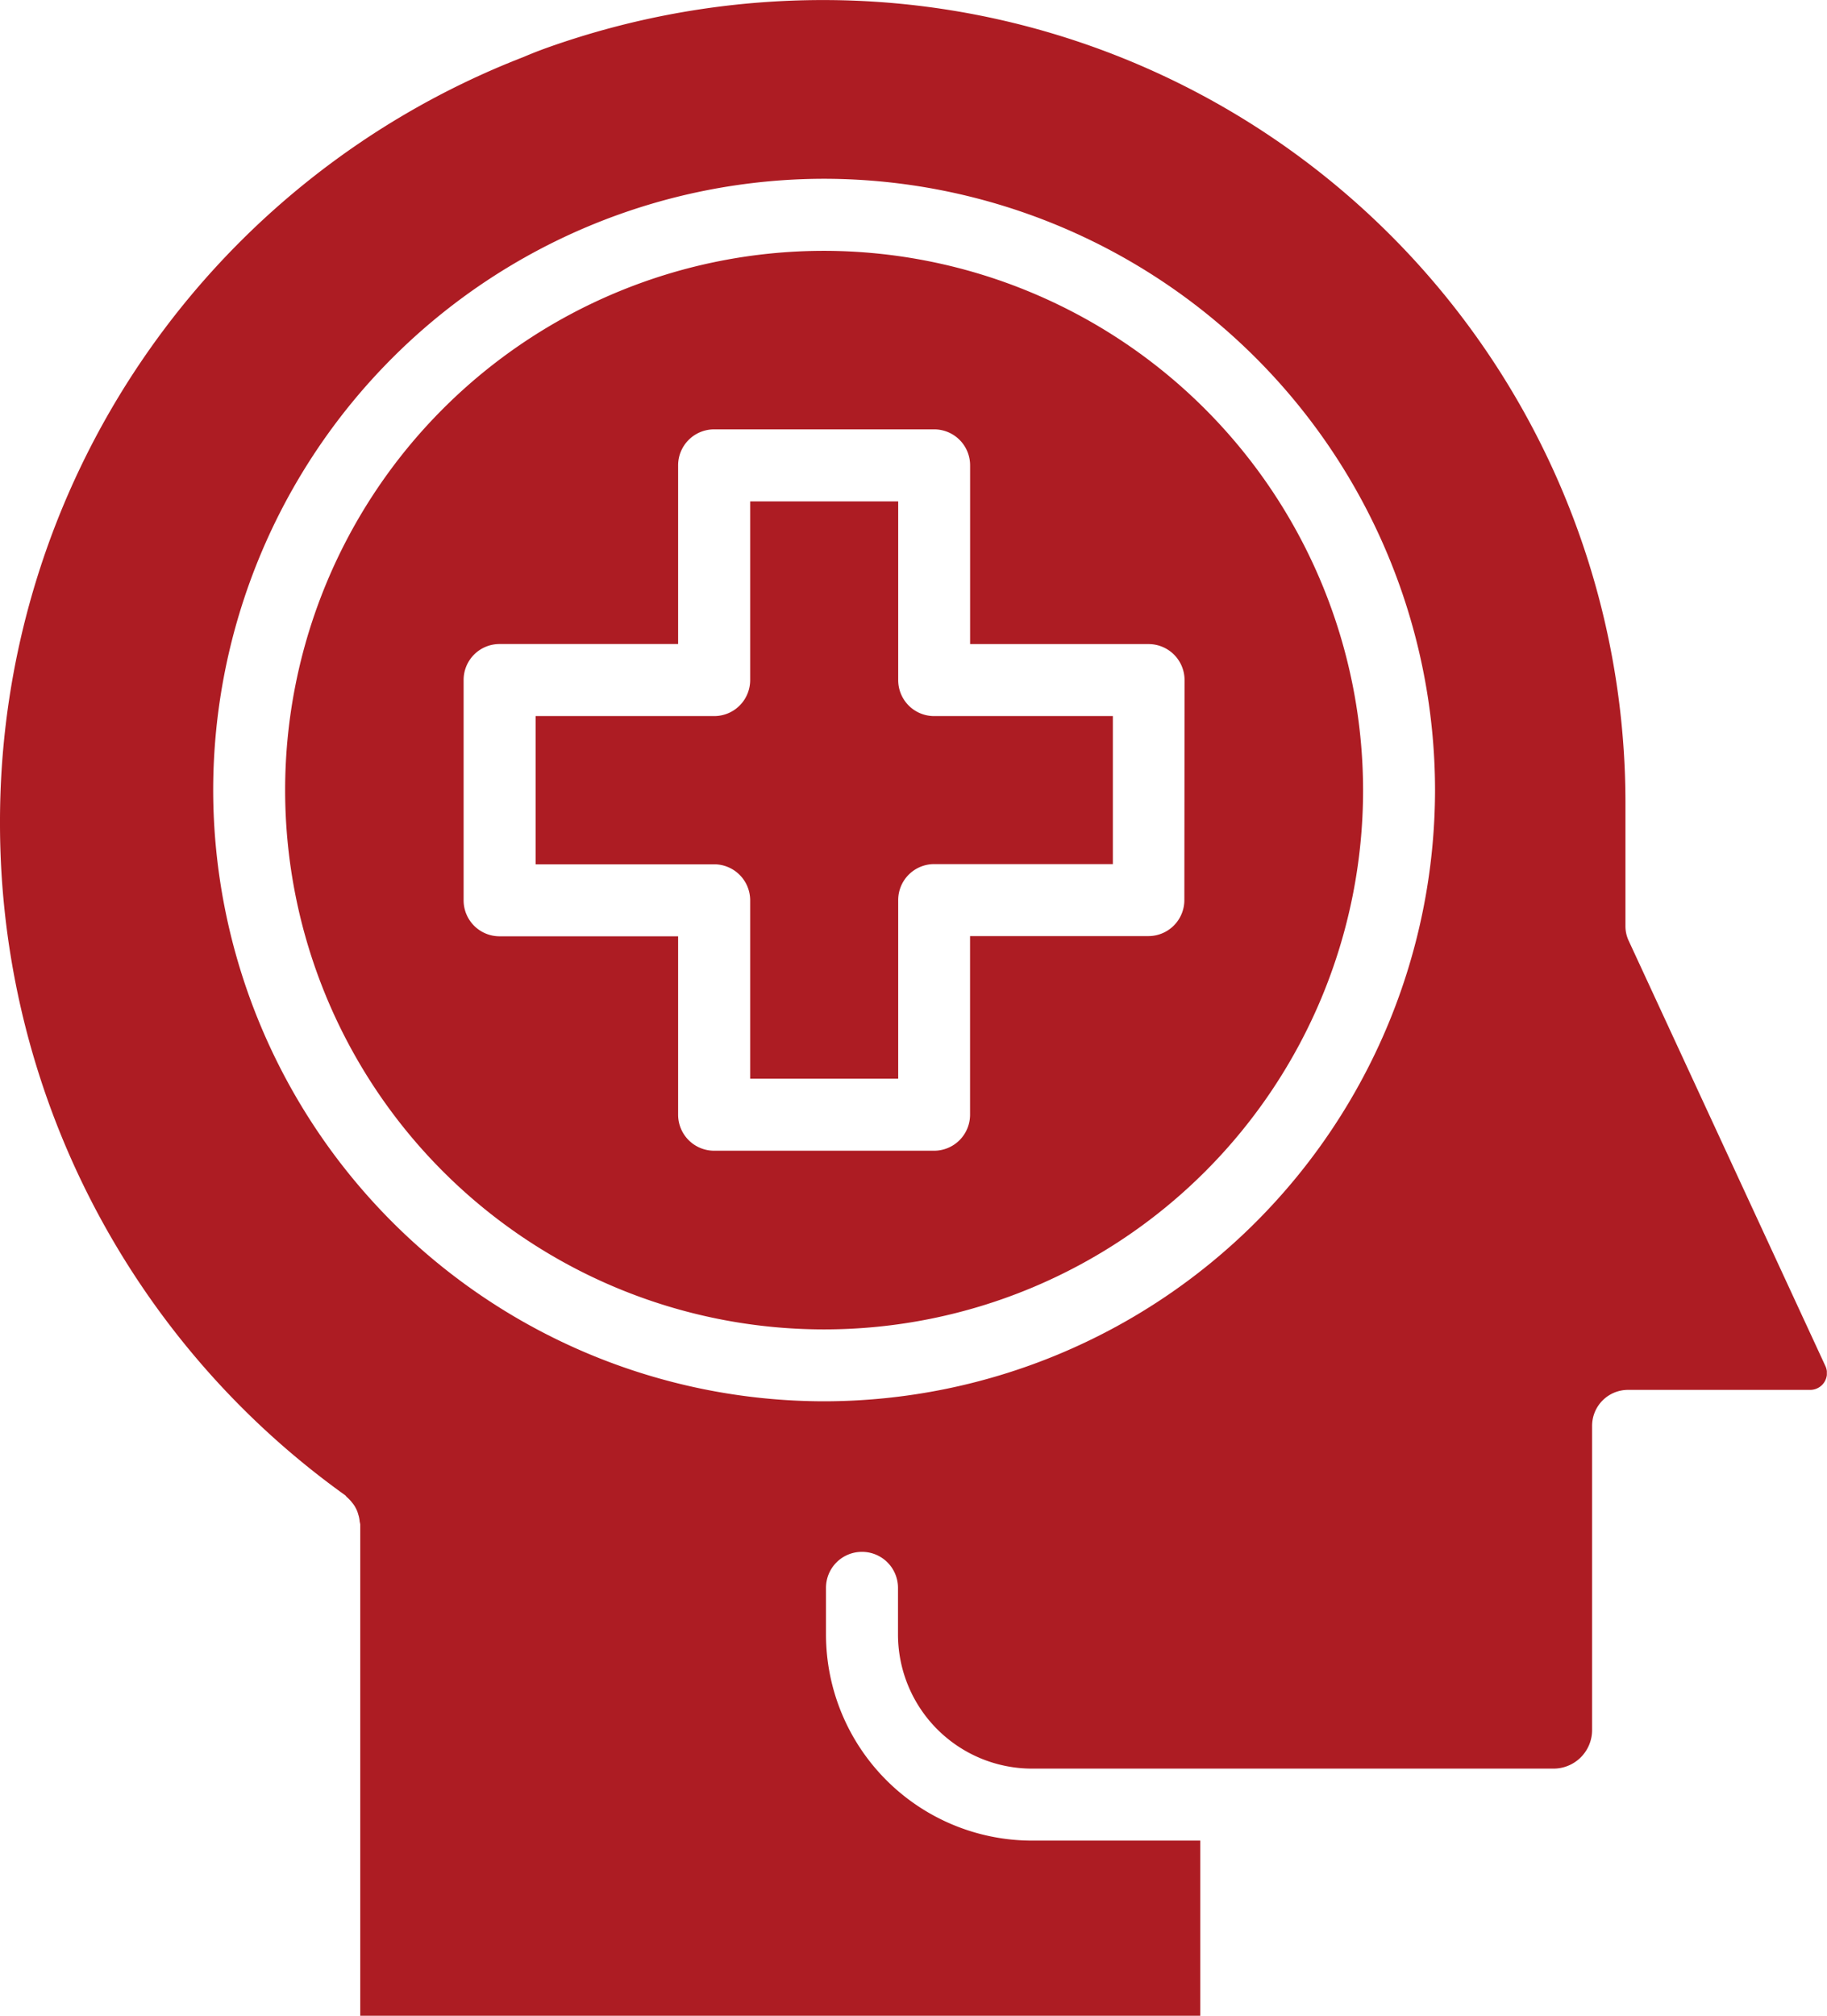 <svg xmlns="http://www.w3.org/2000/svg" xmlns:xlink="http://www.w3.org/1999/xlink" width="36.003" height="39.699" viewBox="0 0 36.003 39.699">
  <defs>
    <clipPath id="clip-path">
      <path id="Path_14343" data-name="Path 14343" d="M0,9.835H36v-39.7H0Z" transform="translate(0 29.864)" fill="none"/>
    </clipPath>
  </defs>
  <g id="Group_35483" data-name="Group 35483" transform="translate(0 29.864)">
    <g id="Group_35482" data-name="Group 35482" transform="translate(0 -29.864)" clip-path="url(#clip-path)">
      <g id="Group_35479" data-name="Group 35479" transform="translate(5.618 4.94)">
        <path id="Path_14340" data-name="Path 14340" d="M2.631,0A10.621,10.621,0,1,0,13.253,10.621,10.635,10.635,0,0,0,2.631,0m7.1,12.787a.709.709,0,0,1-.71.709H5.508v3.517a.709.709,0,0,1-.709.71H.465a.71.71,0,0,1-.71-.71V13.5H-3.763a.708.708,0,0,1-.709-.709V8.453a.707.707,0,0,1,.709-.709H-.245V4.225a.709.709,0,0,1,.71-.709H4.8a.708.708,0,0,1,.709.709v3.52H9.025a.709.709,0,0,1,.71.709Z" transform="translate(7.99)" fill="#ad1c23"/>
      </g>
      <g id="Group_35480" data-name="Group 35480" transform="translate(0 0.001)">
        <path id="Path_14341" data-name="Path 14341" d="M8.912,6.665,5.038-1.706A.673.673,0,0,1,4.971-2V-4.448A15.808,15.808,0,0,0-10.82-20.239a16.21,16.21,0,0,0-5.458.939c-.17.061-.319.12-.471.185A16.148,16.148,0,0,0-27.06-4.005a16.272,16.272,0,0,0,6.8,13.212h0c.016.011.023.029.039.041a.685.685,0,0,1,.1.106.563.563,0,0,1,.072.108A.552.552,0,0,1-20,9.587a.586.586,0,0,1,.028.142.437.437,0,0,1,.011.055v9.675H-3.407V16.01H-6.729a4.063,4.063,0,0,1-4.054-4.062v-.916a.708.708,0,0,1,.709-.709.709.709,0,0,1,.71.709v.916a2.643,2.643,0,0,0,2.636,2.644H3.554a.76.76,0,0,0,.76-.76V7.842a.708.708,0,0,1,.709-.709H8.612a.33.33,0,0,0,.3-.468m-19.732.693A12.052,12.052,0,0,1-22.859-4.681,12.051,12.051,0,0,1-10.821-16.719,12.052,12.052,0,0,1,1.219-4.681,12.053,12.053,0,0,1-10.821,7.358" transform="translate(27.06 20.239)" fill="#ad1c23"/>
      </g>
      <g id="Group_35481" data-name="Group 35481" transform="translate(10.556 9.874)">
        <path id="Path_14342" data-name="Path 14342" d="M1.77.872v-3.52H-1.147V.872a.709.709,0,0,1-.71.709H-5.374V4.5h3.517a.71.71,0,0,1,.71.71V8.723H1.77V5.206a.709.709,0,0,1,.709-.71H6V1.581H2.478A.708.708,0,0,1,1.77.872" transform="translate(5.374 2.648)" fill="#ad1c23"/>
      </g>
    </g>
  </g>
</svg>
